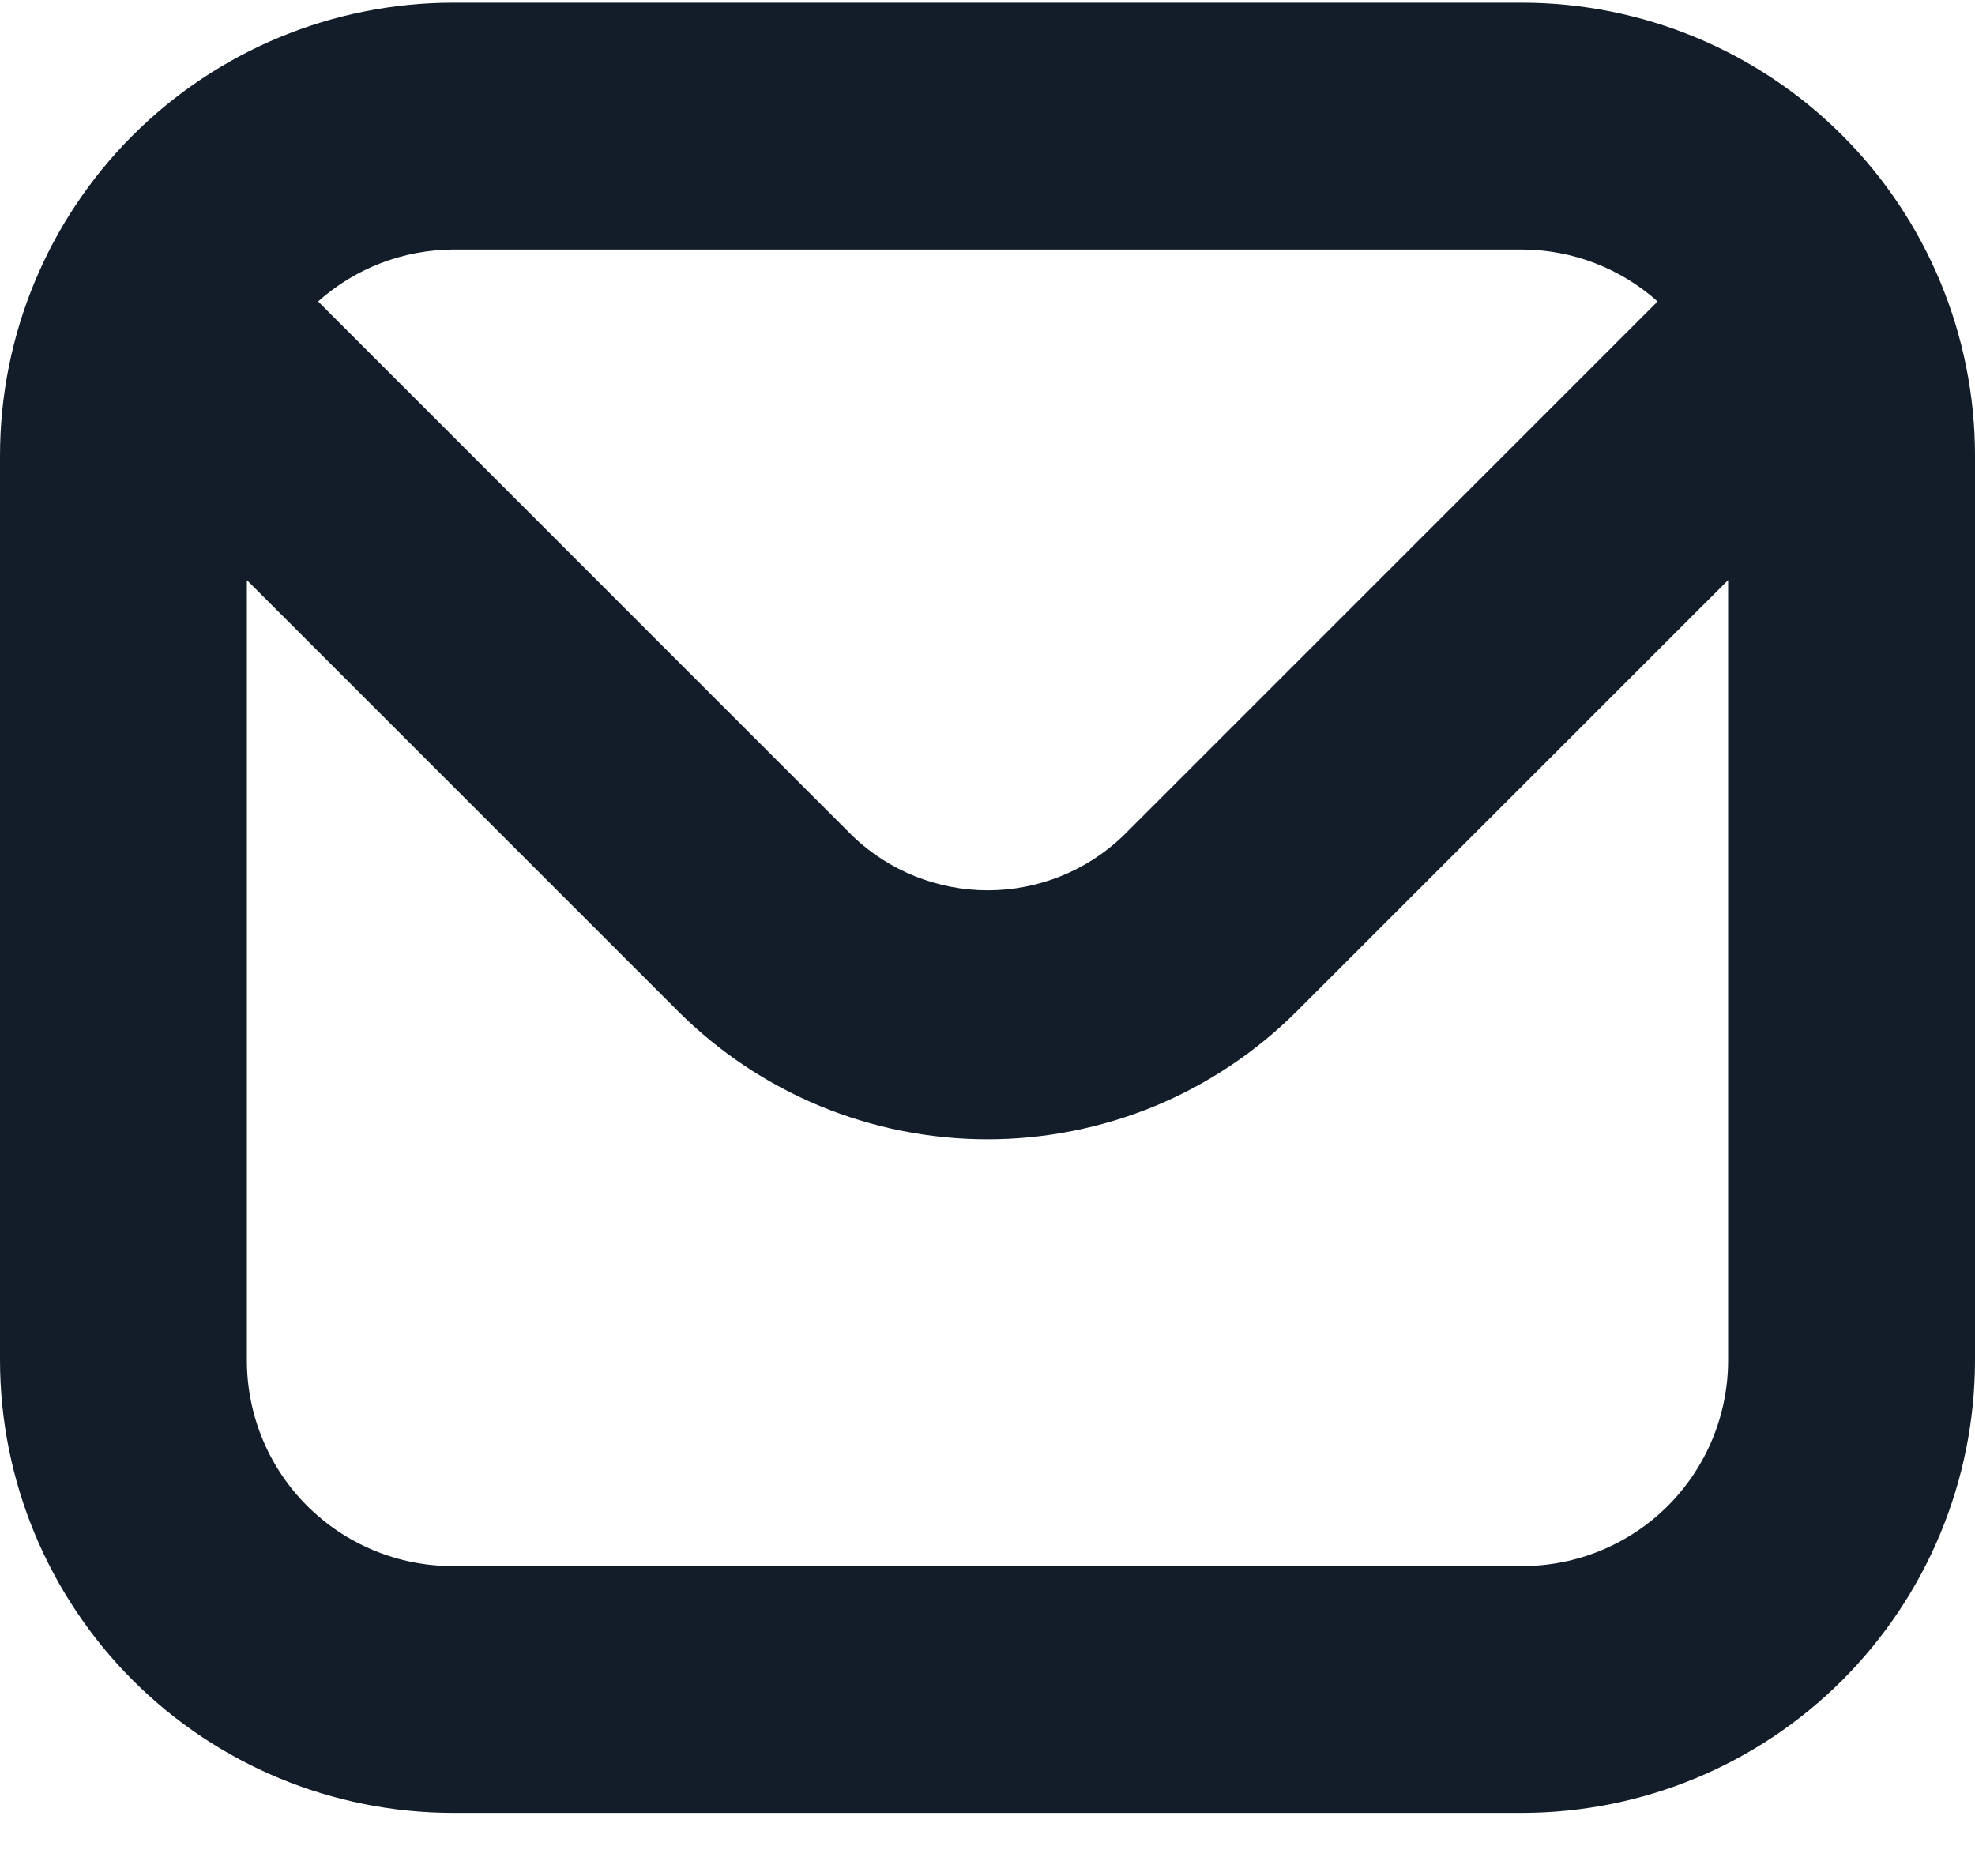 <svg xmlns="http://www.w3.org/2000/svg" width="20" height="19" viewBox="0 0 20 19" fill="none">
    <path d="M15.417 0.027H4.583C3.368 0.029 2.203 0.512 1.344 1.371C0.485 2.23 0.001 3.396 0 4.611L0 13.777C0.001 14.992 0.485 16.157 1.344 17.017C2.203 17.876 3.368 18.359 4.583 18.361H15.417C16.632 18.359 17.797 17.876 18.656 17.017C19.515 16.157 19.999 14.992 20 13.777V4.611C19.999 3.396 19.515 2.23 18.656 1.371C17.797 0.512 16.632 0.029 15.417 0.027ZM15.417 2.527C15.922 2.529 16.409 2.716 16.786 3.053L11.369 8.47C11.001 8.821 10.512 9.017 10.003 9.017C9.495 9.017 9.005 8.821 8.637 8.47L3.221 3.053C3.596 2.718 4.08 2.531 4.583 2.527H15.417ZM15.417 15.861H4.583C4.031 15.861 3.501 15.641 3.11 15.251C2.719 14.86 2.5 14.33 2.5 13.777V5.875L6.866 10.241C7.277 10.652 7.766 10.979 8.304 11.202C8.841 11.424 9.418 11.539 10 11.539C10.582 11.539 11.158 11.424 11.696 11.202C12.233 10.979 12.722 10.652 13.133 10.241L17.5 5.875V13.777C17.5 14.33 17.28 14.86 16.89 15.251C16.499 15.641 15.969 15.861 15.417 15.861Z" fill="#131D29"/>
</svg>
